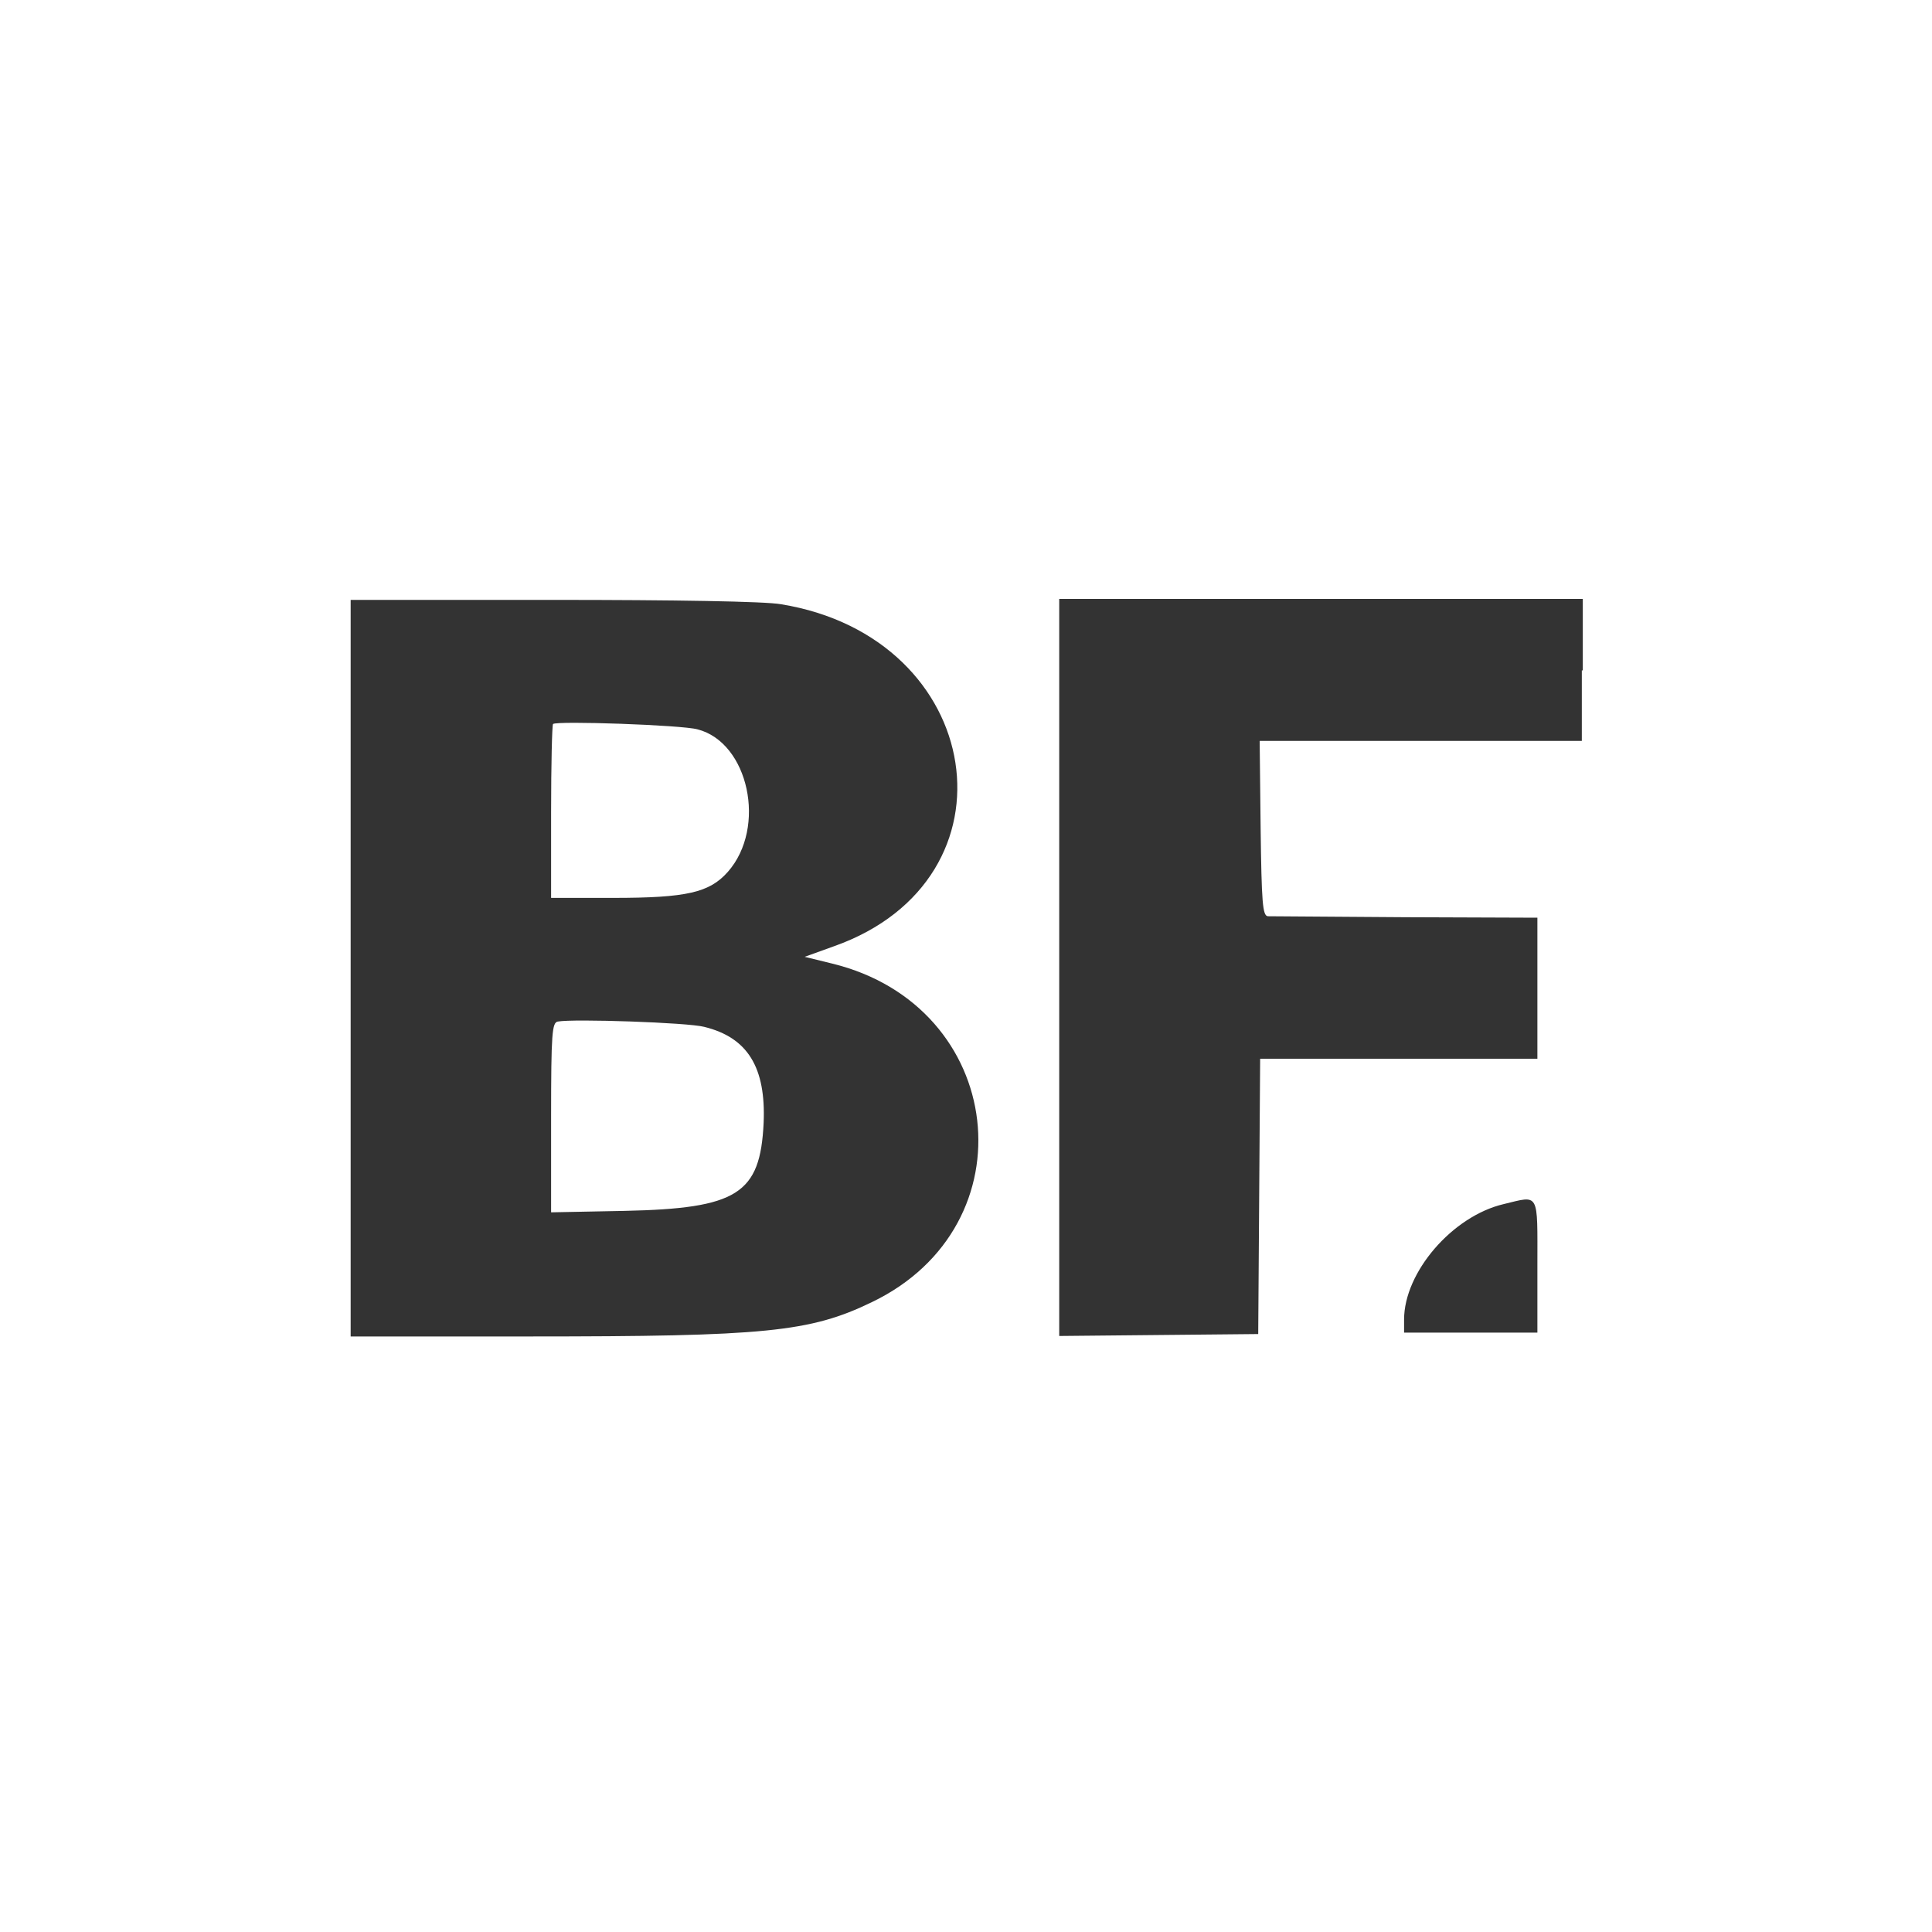 <svg xml:space="preserve" style="enable-background:new 0 0 400 400;" viewBox="0 0 400 400" y="0px" x="0px" xmlns:xlink="http://www.w3.org/1999/xlink" xmlns="http://www.w3.org/2000/svg" id="svg" version="1.1">
<rect x="0" y="0" width="400" height="400" fill="#333333" stroke="none"/>
<style type="text/css">
	.st0{fill-rule:evenodd;clip-rule:evenodd;fill:#FFFFFF;}
</style>
<g id="svgg">
	<path d="M0,200v200h200h200V200V0H200H0V200 M161.7,125.1c42.4,6.9,50.2,56.9,11,70.8l-6.1,2.2l5.7,1.4
		c36,8.8,41.3,54.2,8.2,70.1c-12.8,6.2-22.1,7.1-71,7.1l-36.9,0v-76.2v-76.3l41.9,0C139.6,124.2,158.4,124.5,161.7,125.1
		 M327.5,138.8v14.6h-33.4h-33.3l0.2,18.1c0.2,15.4,0.4,18.1,1.5,18.2c0.7,0,13.5,0.1,28.5,0.2l27.3,0.1v14.6v14.6h-28.7h-28.7
		l-0.2,28.5l-0.2,28.5l-20.6,0.2l-20.6,0.2v-76.3v-76.3h54.2h54.2V138.8 M114.5,149.9c-0.2,0.2-0.4,8.4-0.4,18.2v17.8h12.8
		c15.3,0,20-1.1,23.8-5.4c8.1-9.2,4.3-26.8-6.3-29.5C141.2,150.1,115.2,149.2,114.5,149.9 M115.5,211.5c-1.2,0.2-1.4,2.3-1.4,19.9
		V251l15.2-0.3c23.4-0.5,28.1-3.5,28.8-18.2c0.5-11.5-3.3-17.7-12.3-19.9C142.4,211.7,118.7,210.9,115.5,211.5 M318.3,262.1v13.8
		h-13.8h-13.8l0-2.7c0-9.8,10-21.4,20.6-23.9C318.8,247.5,318.3,246.6,318.3,262.1" class="st0" id="path0"></path>
</g>
</svg>
